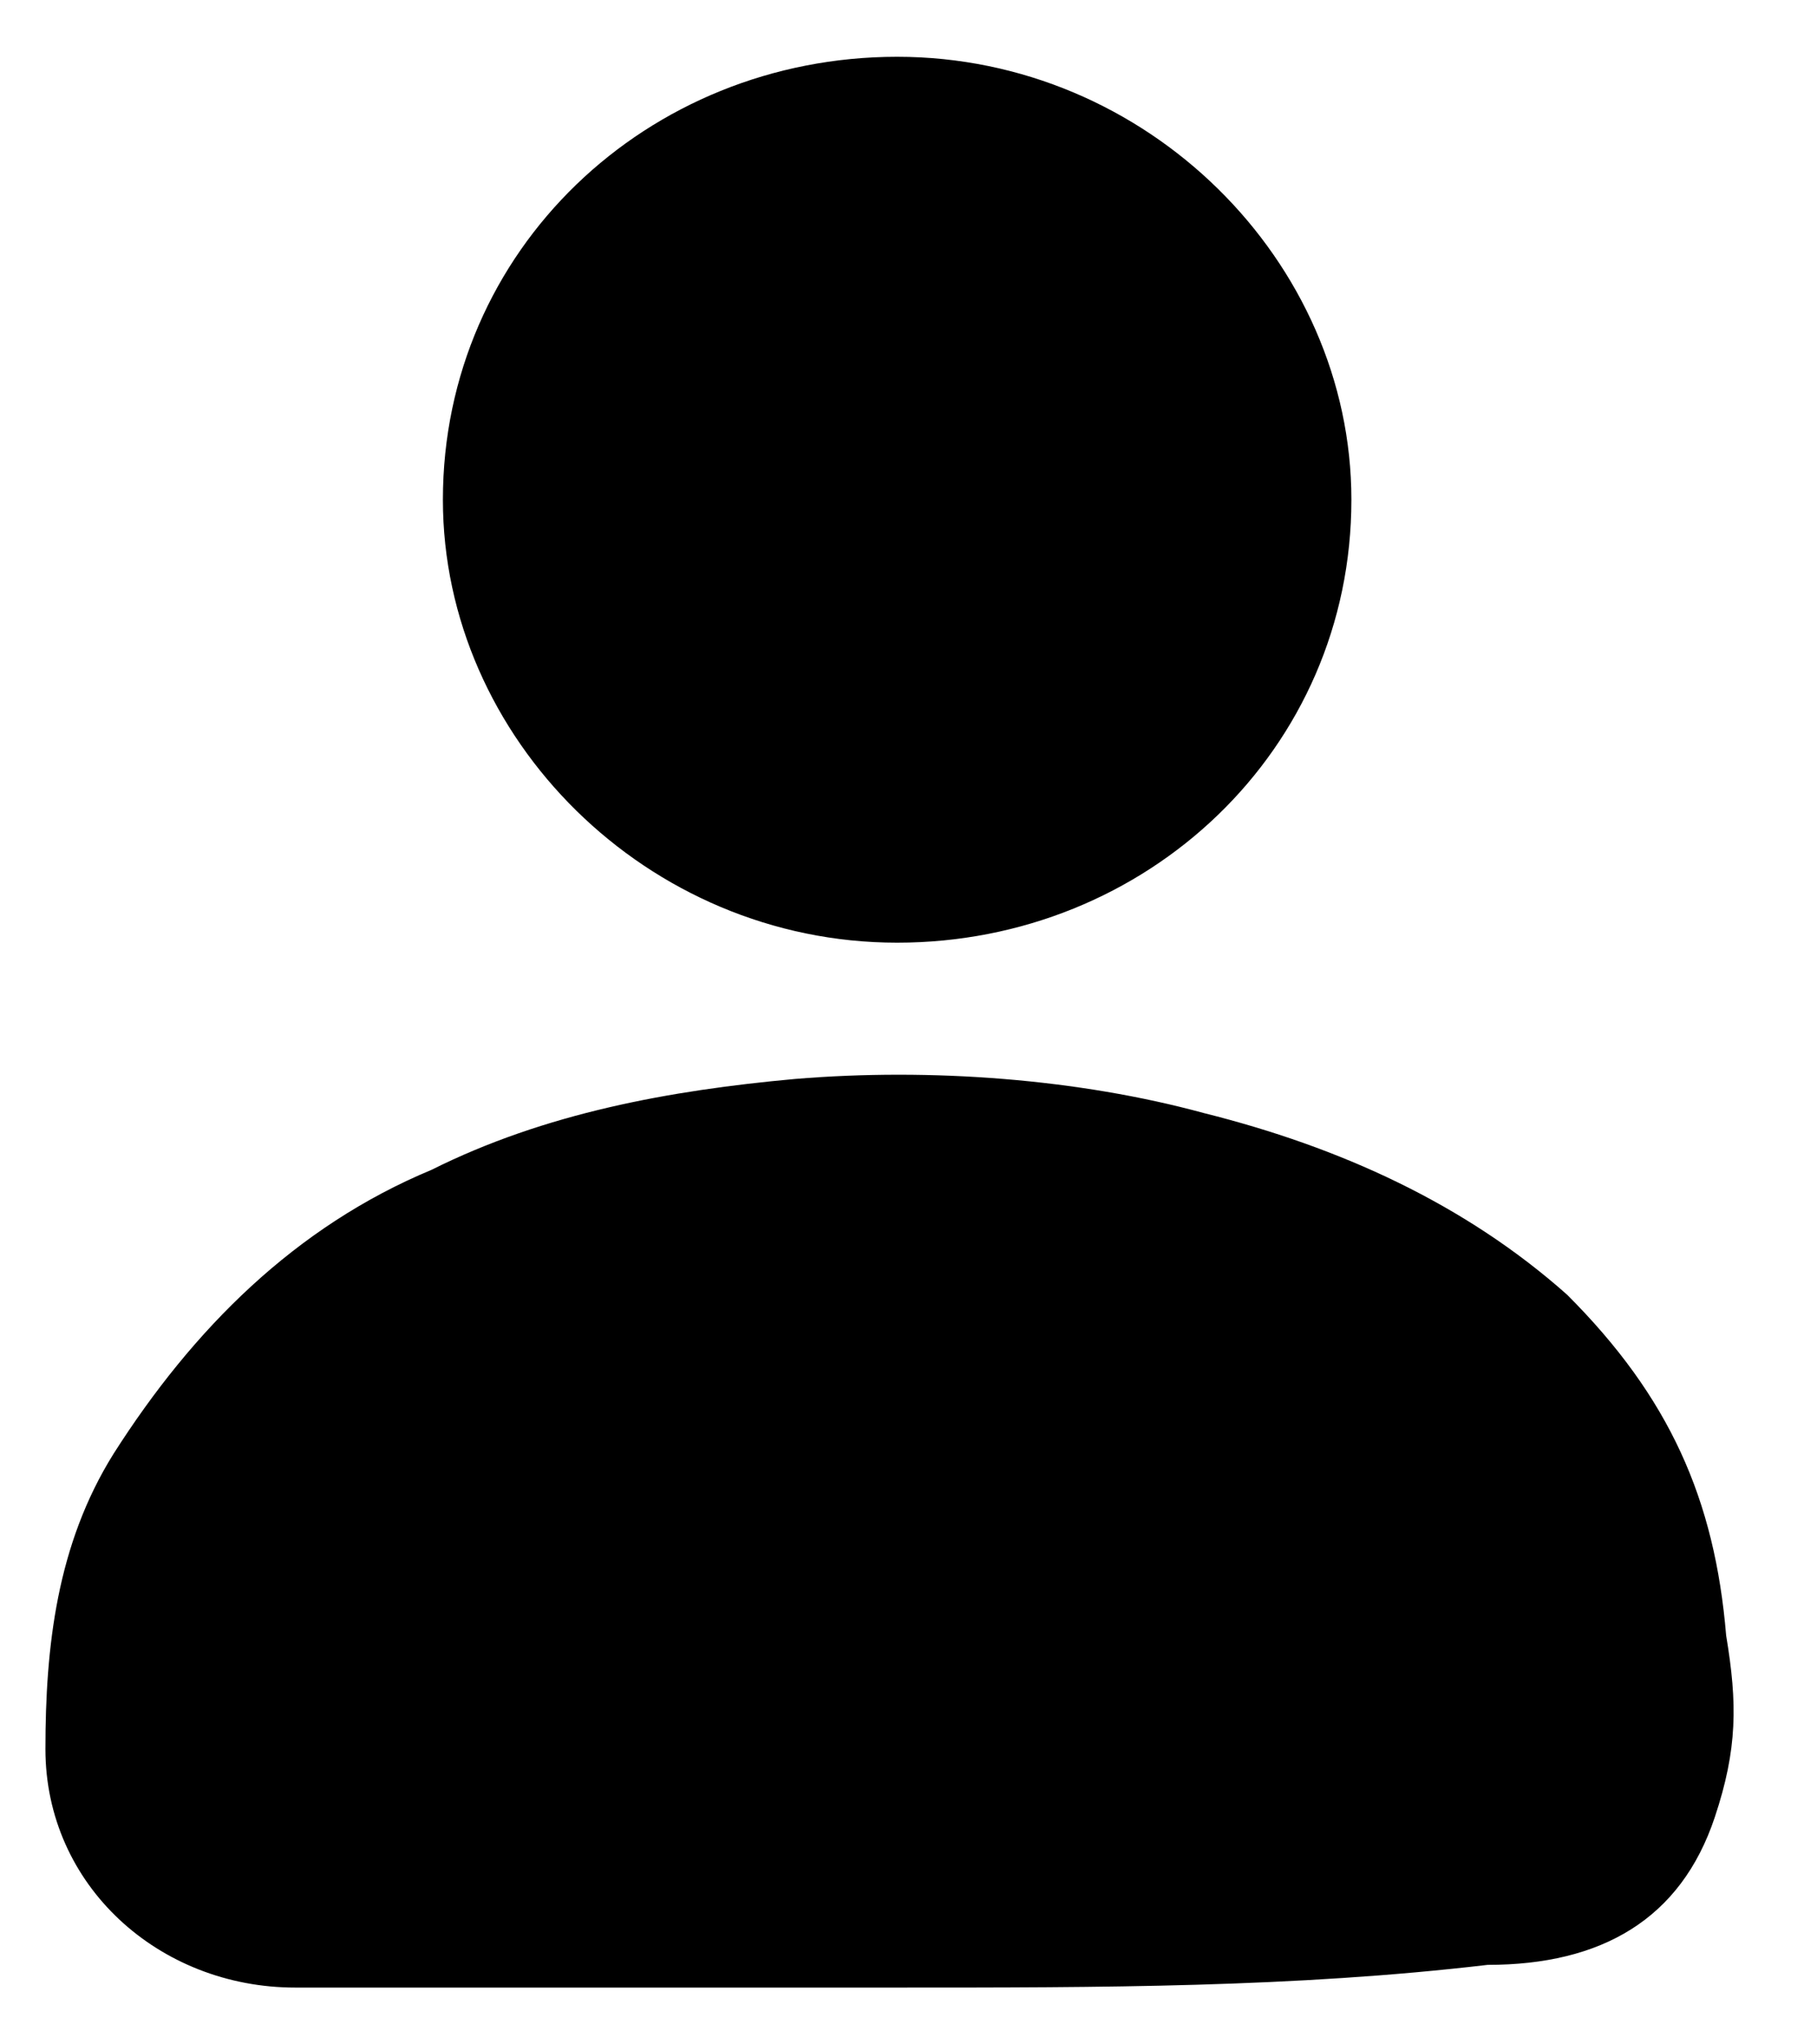<?xml version="1.0" encoding="utf-8"?>
<!-- Generator: Adobe Illustrator 27.0.0, SVG Export Plug-In . SVG Version: 6.00 Build 0)  -->
<svg version="1.1" id="Layer_1" xmlns="http://www.w3.org/2000/svg" xmlns:xlink="http://www.w3.org/1999/xlink" x="0px" y="0px"
	 viewBox="0 0 16 18" style="enable-background:new 0 0 16 18;" xml:space="preserve">
<g>
	<g>
		<path d="M7.9,17.5c-1.8,0-3.5,0-5.3,0c-1.2,0-2.2-0.9-2.2-2.1c0-0.9,0.1-1.8,0.6-2.6c0.7-1.1,1.6-2,2.8-2.5c1-0.5,2.1-0.7,3.2-0.8
			c1.2-0.1,2.5,0,3.6,0.3c1.2,0.3,2.3,0.8,3.2,1.6c0.9,0.9,1.3,1.8,1.4,3c0.1,0.6,0.1,1-0.1,1.6c-0.3,0.9-1,1.3-2,1.3
			C11.4,17.5,9.7,17.5,7.9,17.5L7.9,17.5z"/>
		<path d="M11.9,4.4c0,2.2-1.8,3.9-4,3.9s-4-1.8-4-3.9c0-2.2,1.8-3.9,4-3.9S11.9,2.3,11.9,4.4z"/>
	</g>
</g>
</svg>
